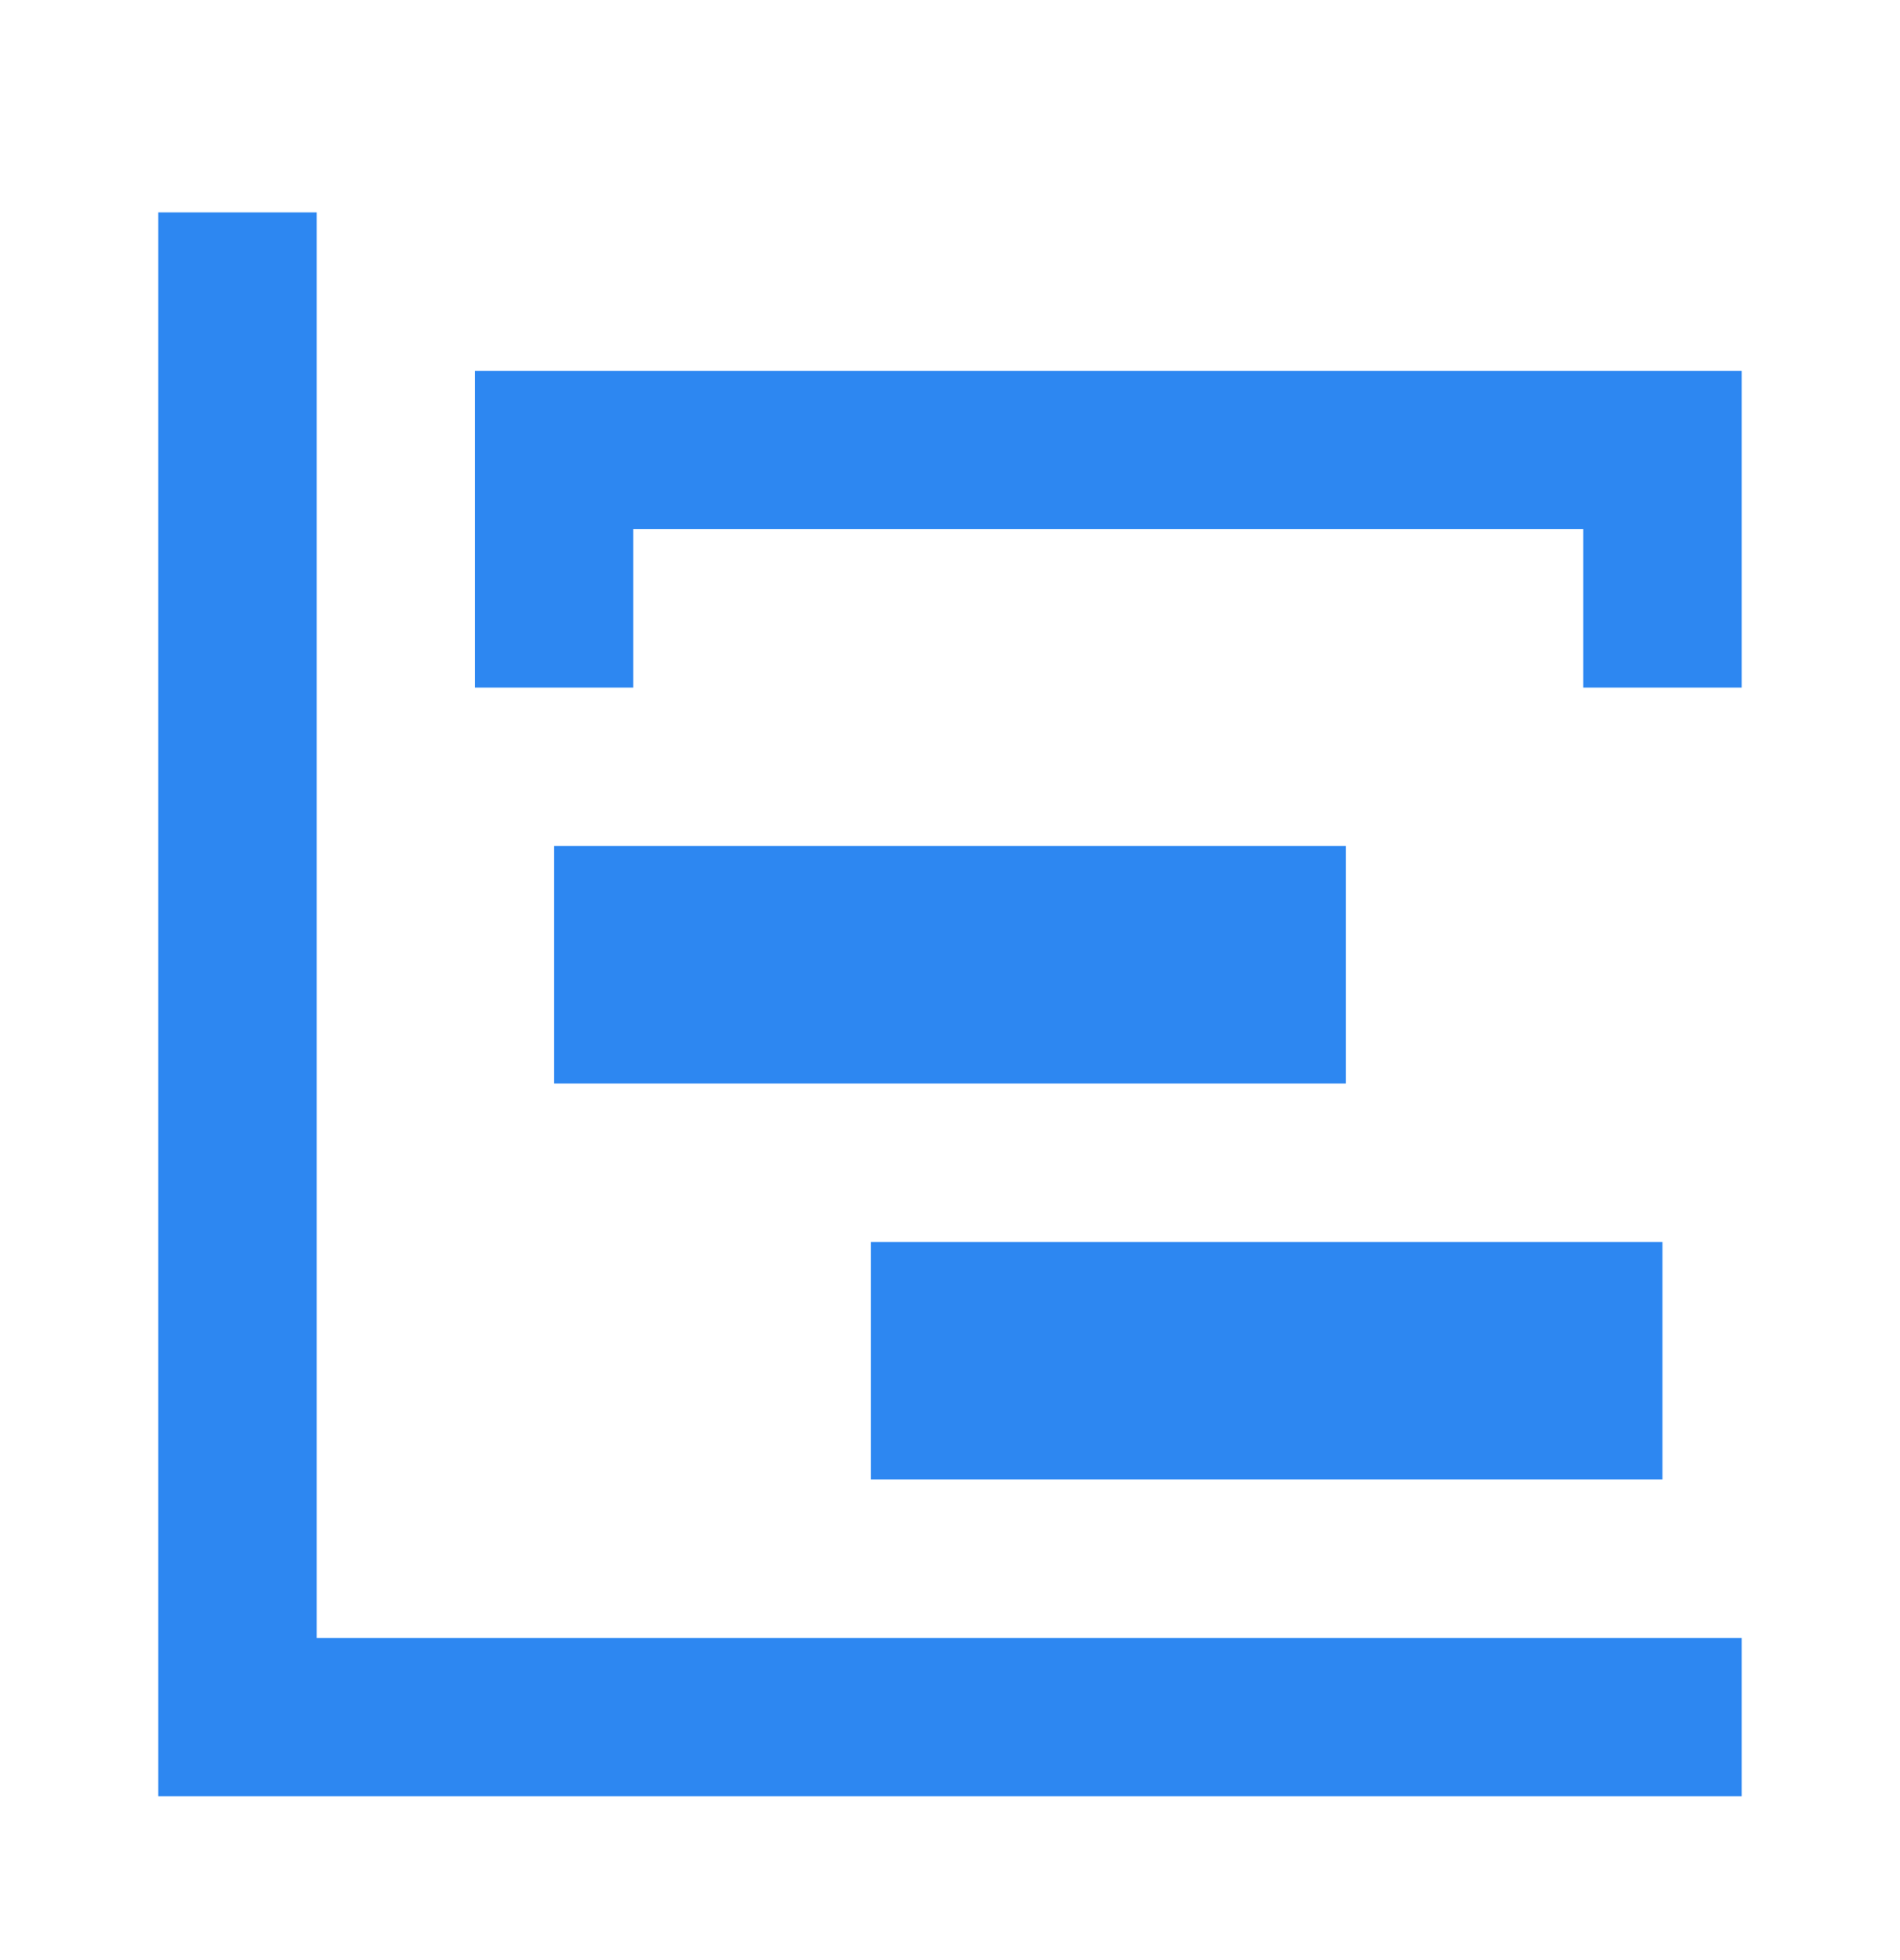 <svg width="32" height="33" viewBox="0 0 32 33" fill="none" xmlns="http://www.w3.org/2000/svg">
<path d="M2.666 3.576H5.333V27.576H29.333V30.242H2.666V3.576ZM9.333 14.242H22.666V18.242H9.333V14.242ZM14.666 20.909H27.999V24.909H14.666V20.909ZM7.999 6.243H29.333V11.576H26.666V8.909H10.666V11.576H7.999V6.243Z" fill="#2D87F1"/>
</svg>
